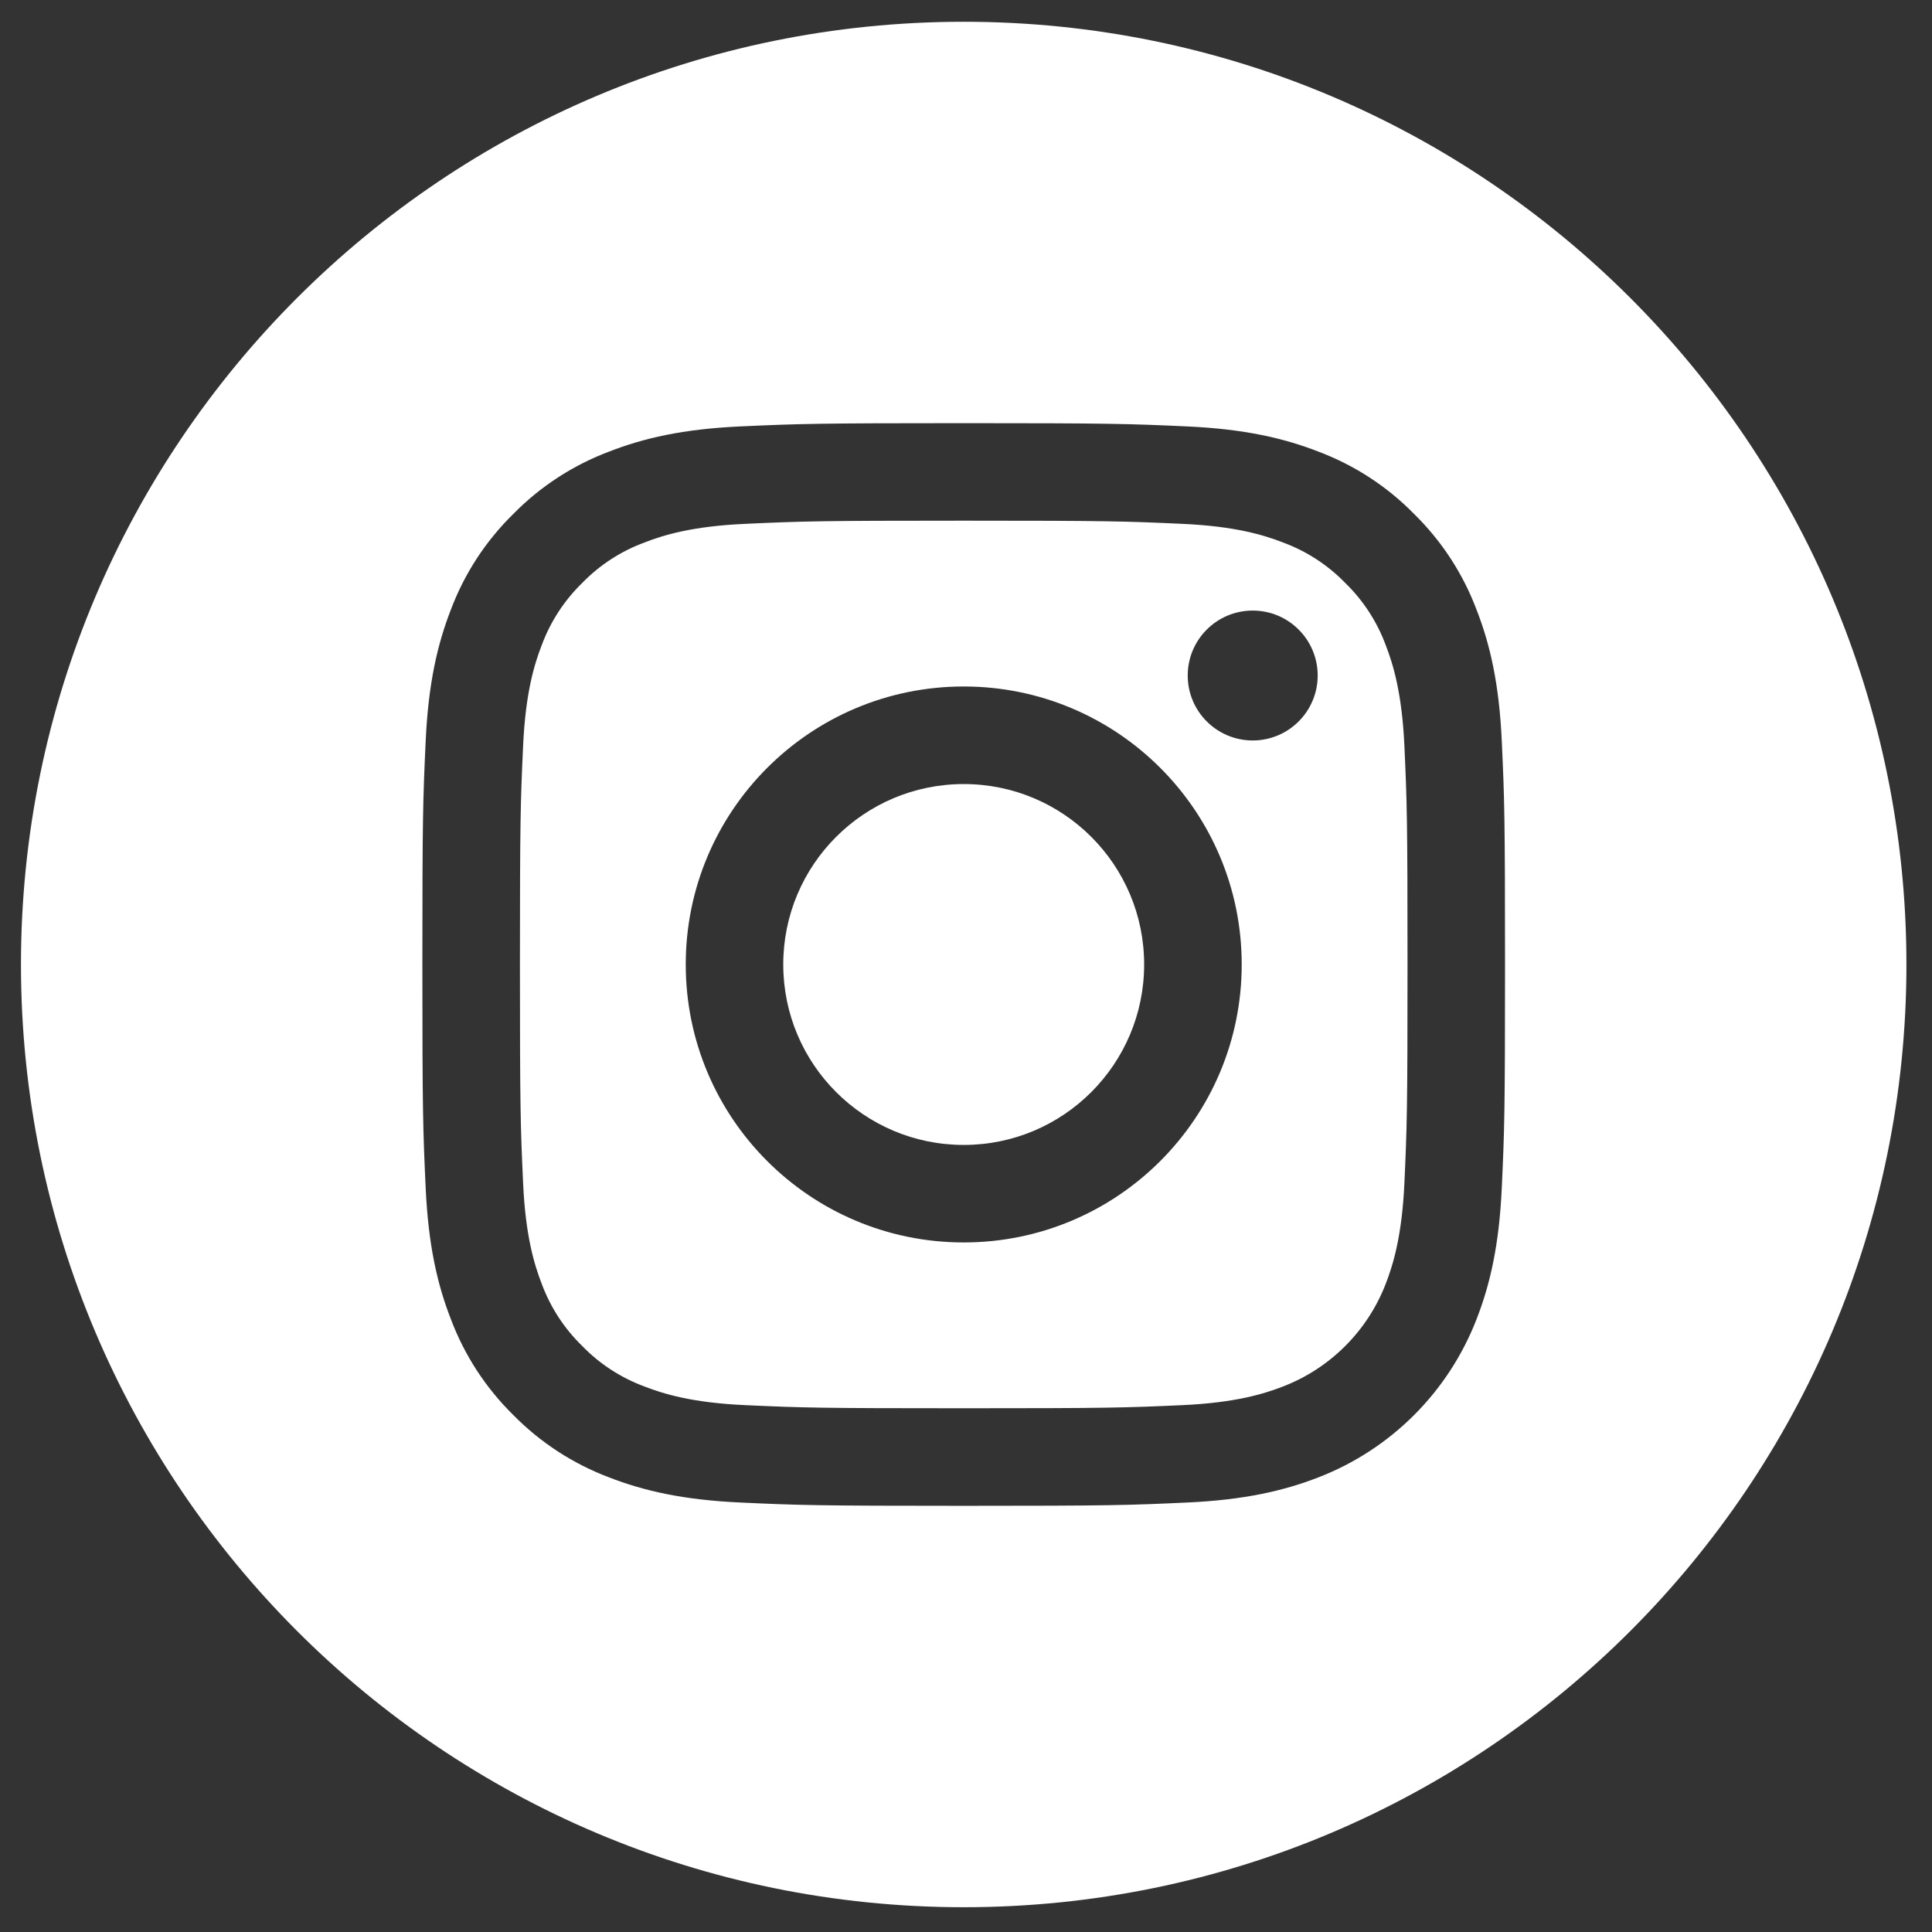 <svg width="34" height="34" viewBox="0 0 34 34" fill="none" xmlns="http://www.w3.org/2000/svg">
<rect x="0" y="0" width="34" height="34" fill="#333333" stroke="none"/>
<g clip-path="url(#clip0)">
<path d="M20.135 16.973C20.135 18.727 18.714 20.149 16.96 20.149C15.206 20.149 13.784 18.727 13.784 16.973C13.784 15.219 15.206 13.798 16.96 13.798C18.714 13.798 20.135 15.219 20.135 16.973Z" fill="white"/>
<path d="M24.387 11.355C24.234 10.941 23.991 10.567 23.674 10.259C23.367 9.943 22.992 9.699 22.579 9.547C22.243 9.416 21.739 9.261 20.81 9.219C19.805 9.173 19.504 9.163 16.96 9.163C14.416 9.163 14.115 9.173 13.111 9.219C12.182 9.261 11.677 9.416 11.342 9.547C10.928 9.699 10.553 9.943 10.246 10.259C9.93 10.567 9.686 10.941 9.533 11.355C9.403 11.69 9.248 12.195 9.206 13.124C9.16 14.128 9.15 14.429 9.15 16.973C9.15 19.517 9.16 19.818 9.206 20.823C9.248 21.752 9.403 22.256 9.533 22.592C9.686 23.006 9.93 23.38 10.246 23.687C10.553 24.004 10.928 24.247 11.341 24.4C11.677 24.53 12.182 24.686 13.111 24.728C14.115 24.774 14.416 24.783 16.96 24.783C19.504 24.783 19.805 24.774 20.81 24.728C21.738 24.686 22.243 24.53 22.579 24.4C23.41 24.079 24.066 23.423 24.387 22.592C24.517 22.256 24.672 21.752 24.715 20.823C24.761 19.818 24.77 19.517 24.77 16.973C24.77 14.429 24.761 14.128 24.715 13.124C24.672 12.195 24.517 11.69 24.387 11.355ZM16.96 21.865C14.258 21.865 12.068 19.675 12.068 16.973C12.068 14.271 14.258 12.081 16.96 12.081C19.662 12.081 21.852 14.271 21.852 16.973C21.852 19.675 19.662 21.865 16.96 21.865ZM22.046 13.031C21.414 13.031 20.902 12.519 20.902 11.888C20.902 11.256 21.414 10.745 22.046 10.745C22.677 10.745 23.189 11.256 23.189 11.888C23.189 12.519 22.677 13.031 22.046 13.031Z" fill="white"/>
<path d="M16.96 0.383C7.798 0.383 0.369 7.812 0.369 16.973C0.369 26.134 7.798 33.564 16.96 33.564C26.121 33.564 33.55 26.134 33.55 16.973C33.55 7.812 26.121 0.383 16.96 0.383ZM26.429 20.901C26.383 21.915 26.222 22.607 25.986 23.213C25.491 24.493 24.48 25.505 23.2 26C22.594 26.235 21.901 26.396 20.888 26.442C19.872 26.489 19.547 26.5 16.96 26.5C14.373 26.5 14.048 26.489 13.032 26.442C12.018 26.396 11.326 26.235 10.72 26C10.084 25.76 9.508 25.385 9.032 24.901C8.548 24.425 8.173 23.849 7.934 23.213C7.698 22.608 7.537 21.915 7.491 20.901C7.444 19.885 7.433 19.56 7.433 16.973C7.433 14.386 7.444 14.061 7.491 13.046C7.537 12.031 7.698 11.339 7.933 10.733C8.172 10.097 8.547 9.521 9.032 9.046C9.508 8.561 10.084 8.186 10.72 7.947C11.326 7.711 12.018 7.55 13.032 7.504C14.048 7.458 14.373 7.447 16.96 7.447C19.547 7.447 19.872 7.458 20.887 7.504C21.901 7.55 22.594 7.711 23.2 7.947C23.836 8.186 24.412 8.561 24.887 9.046C25.372 9.522 25.747 10.097 25.986 10.733C26.222 11.339 26.383 12.031 26.429 13.046C26.476 14.061 26.486 14.386 26.486 16.973C26.486 19.56 26.476 19.885 26.429 20.901Z" fill="white"/>
</g>
<defs>
<clipPath id="clip0">
<rect width="33.181" height="33.181" fill="white" transform="translate(0.369 0.383)"/>
</clipPath>
</defs>
</svg>
